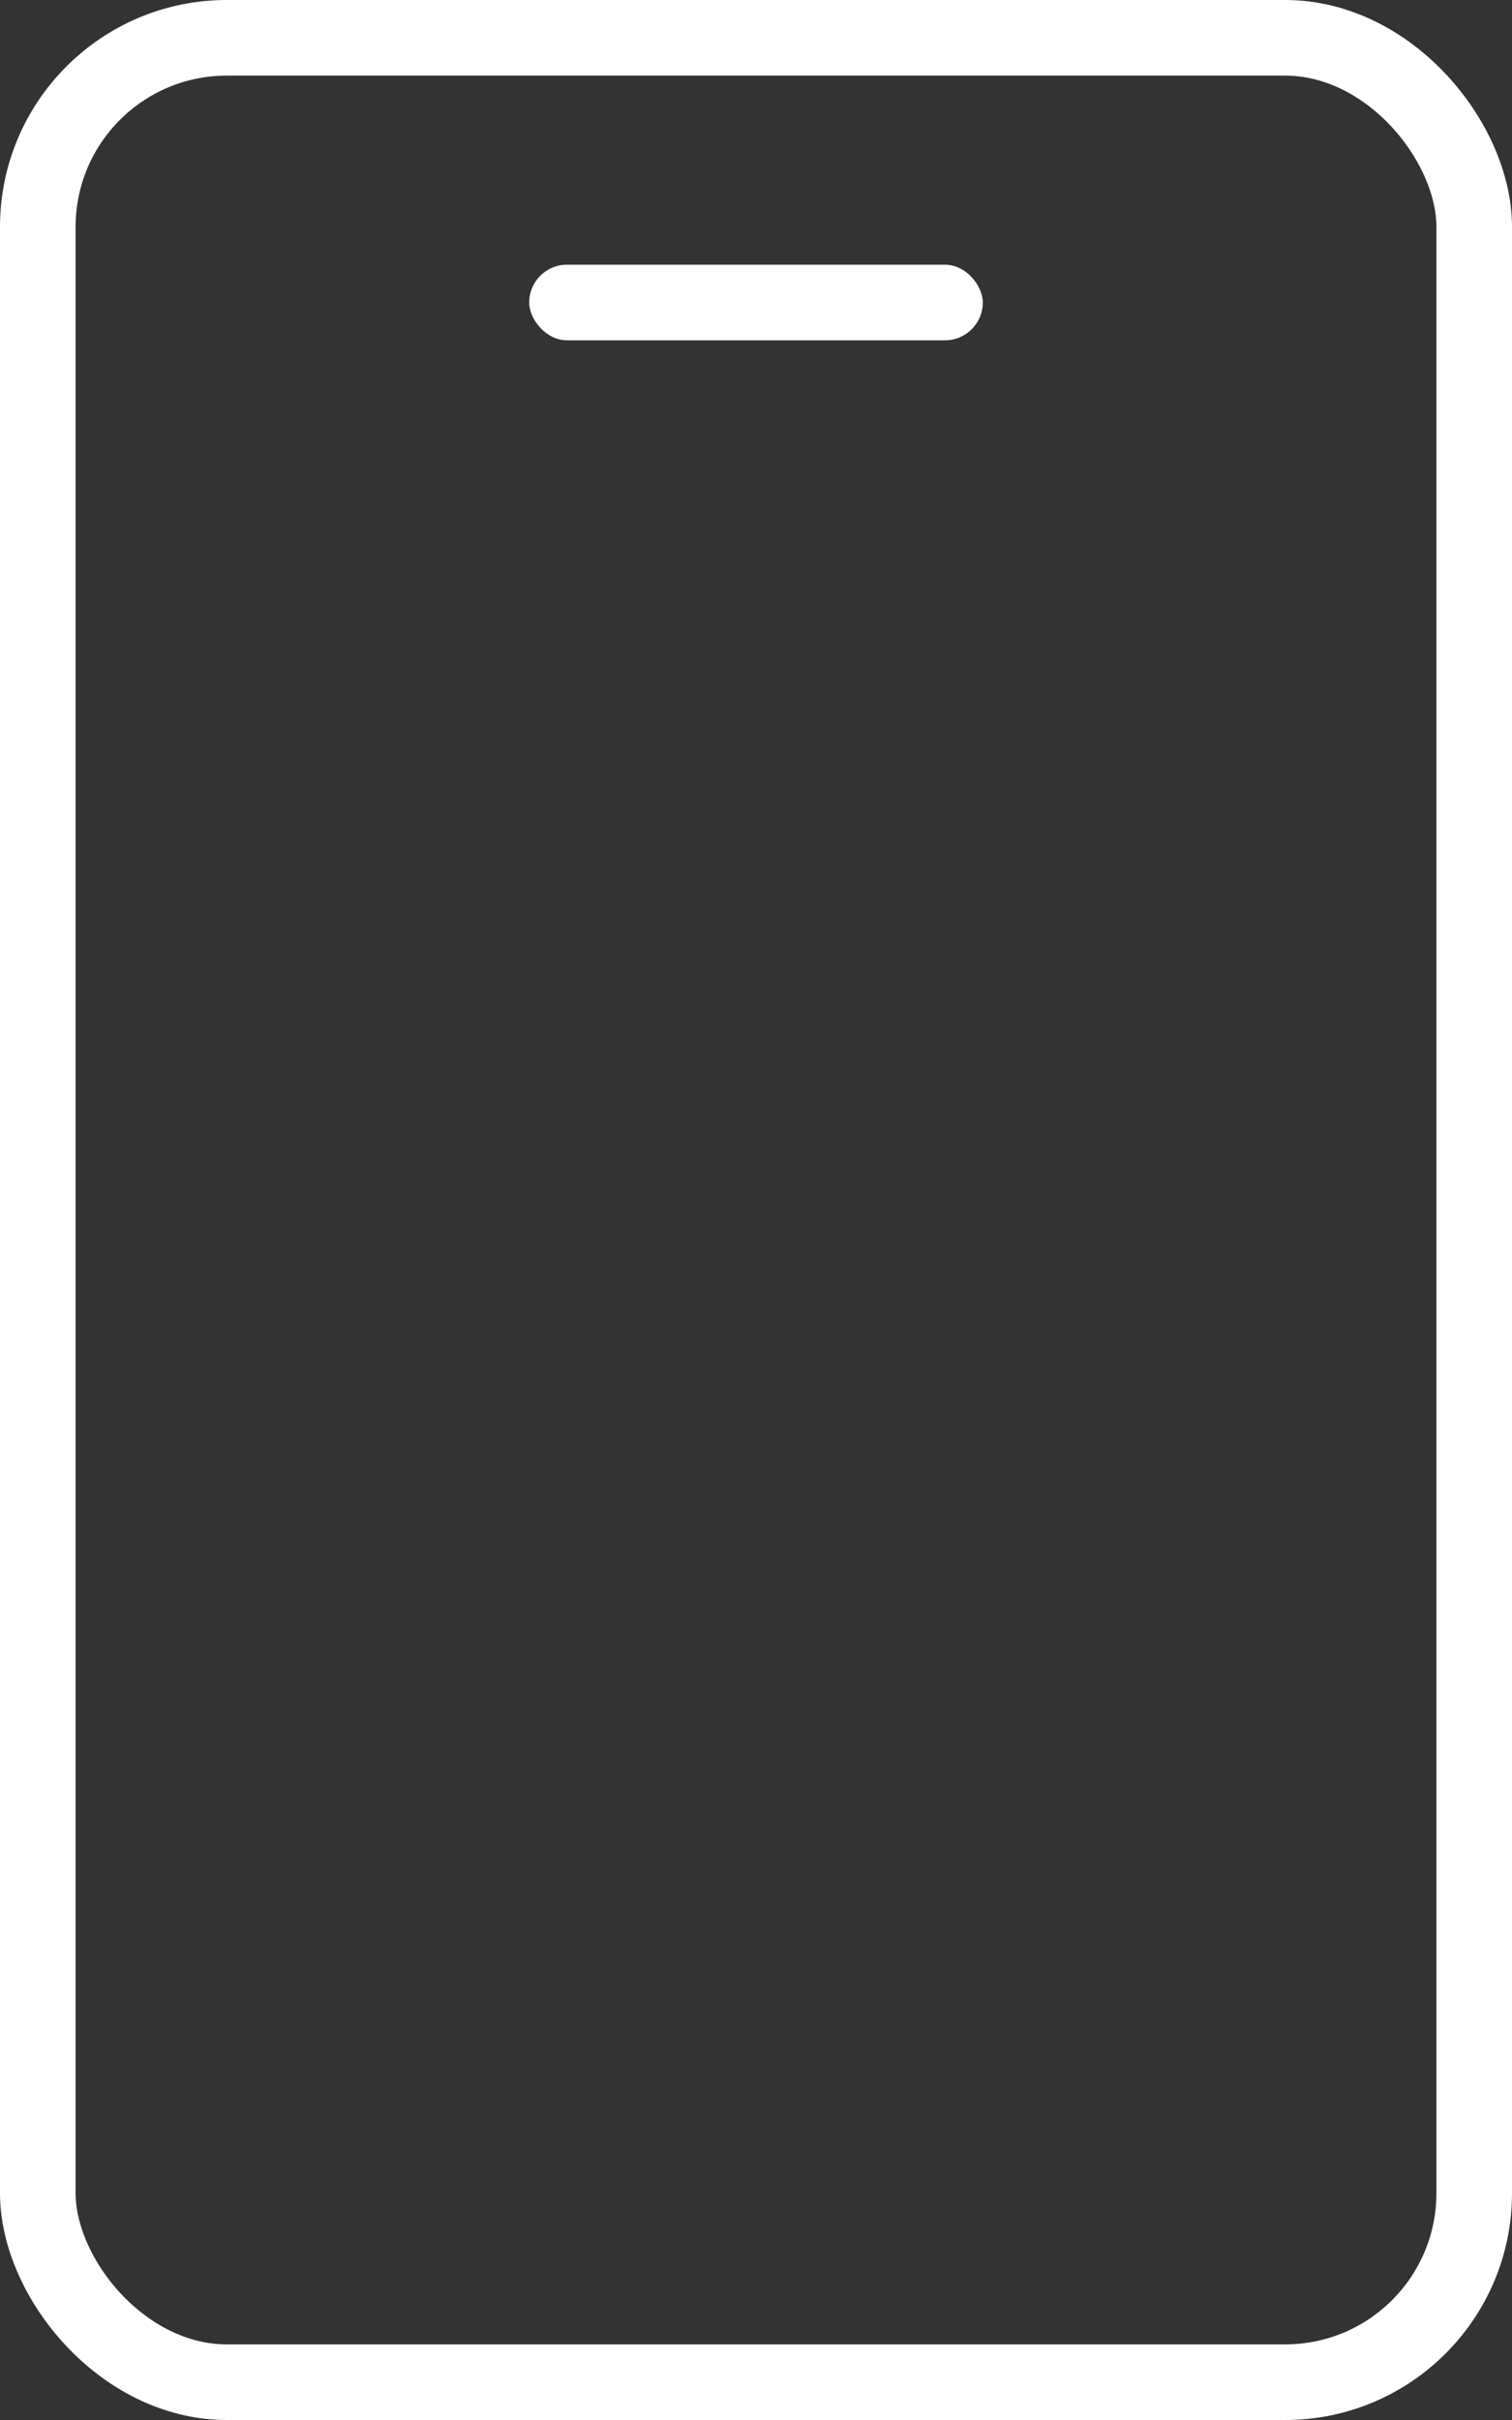 <svg width="40" height="64" viewBox="0 0 40 64" fill="none" xmlns="http://www.w3.org/2000/svg">
<rect x="0" y="0" width="40" height="64" fill="#333333" stroke="none"/>
<rect x="1" y="1" width="38" height="62" rx="5" stroke="white" stroke-width="2"/>
<rect x="14" y="7" width="12" height="2" rx="1" fill="white"/>
</svg>
